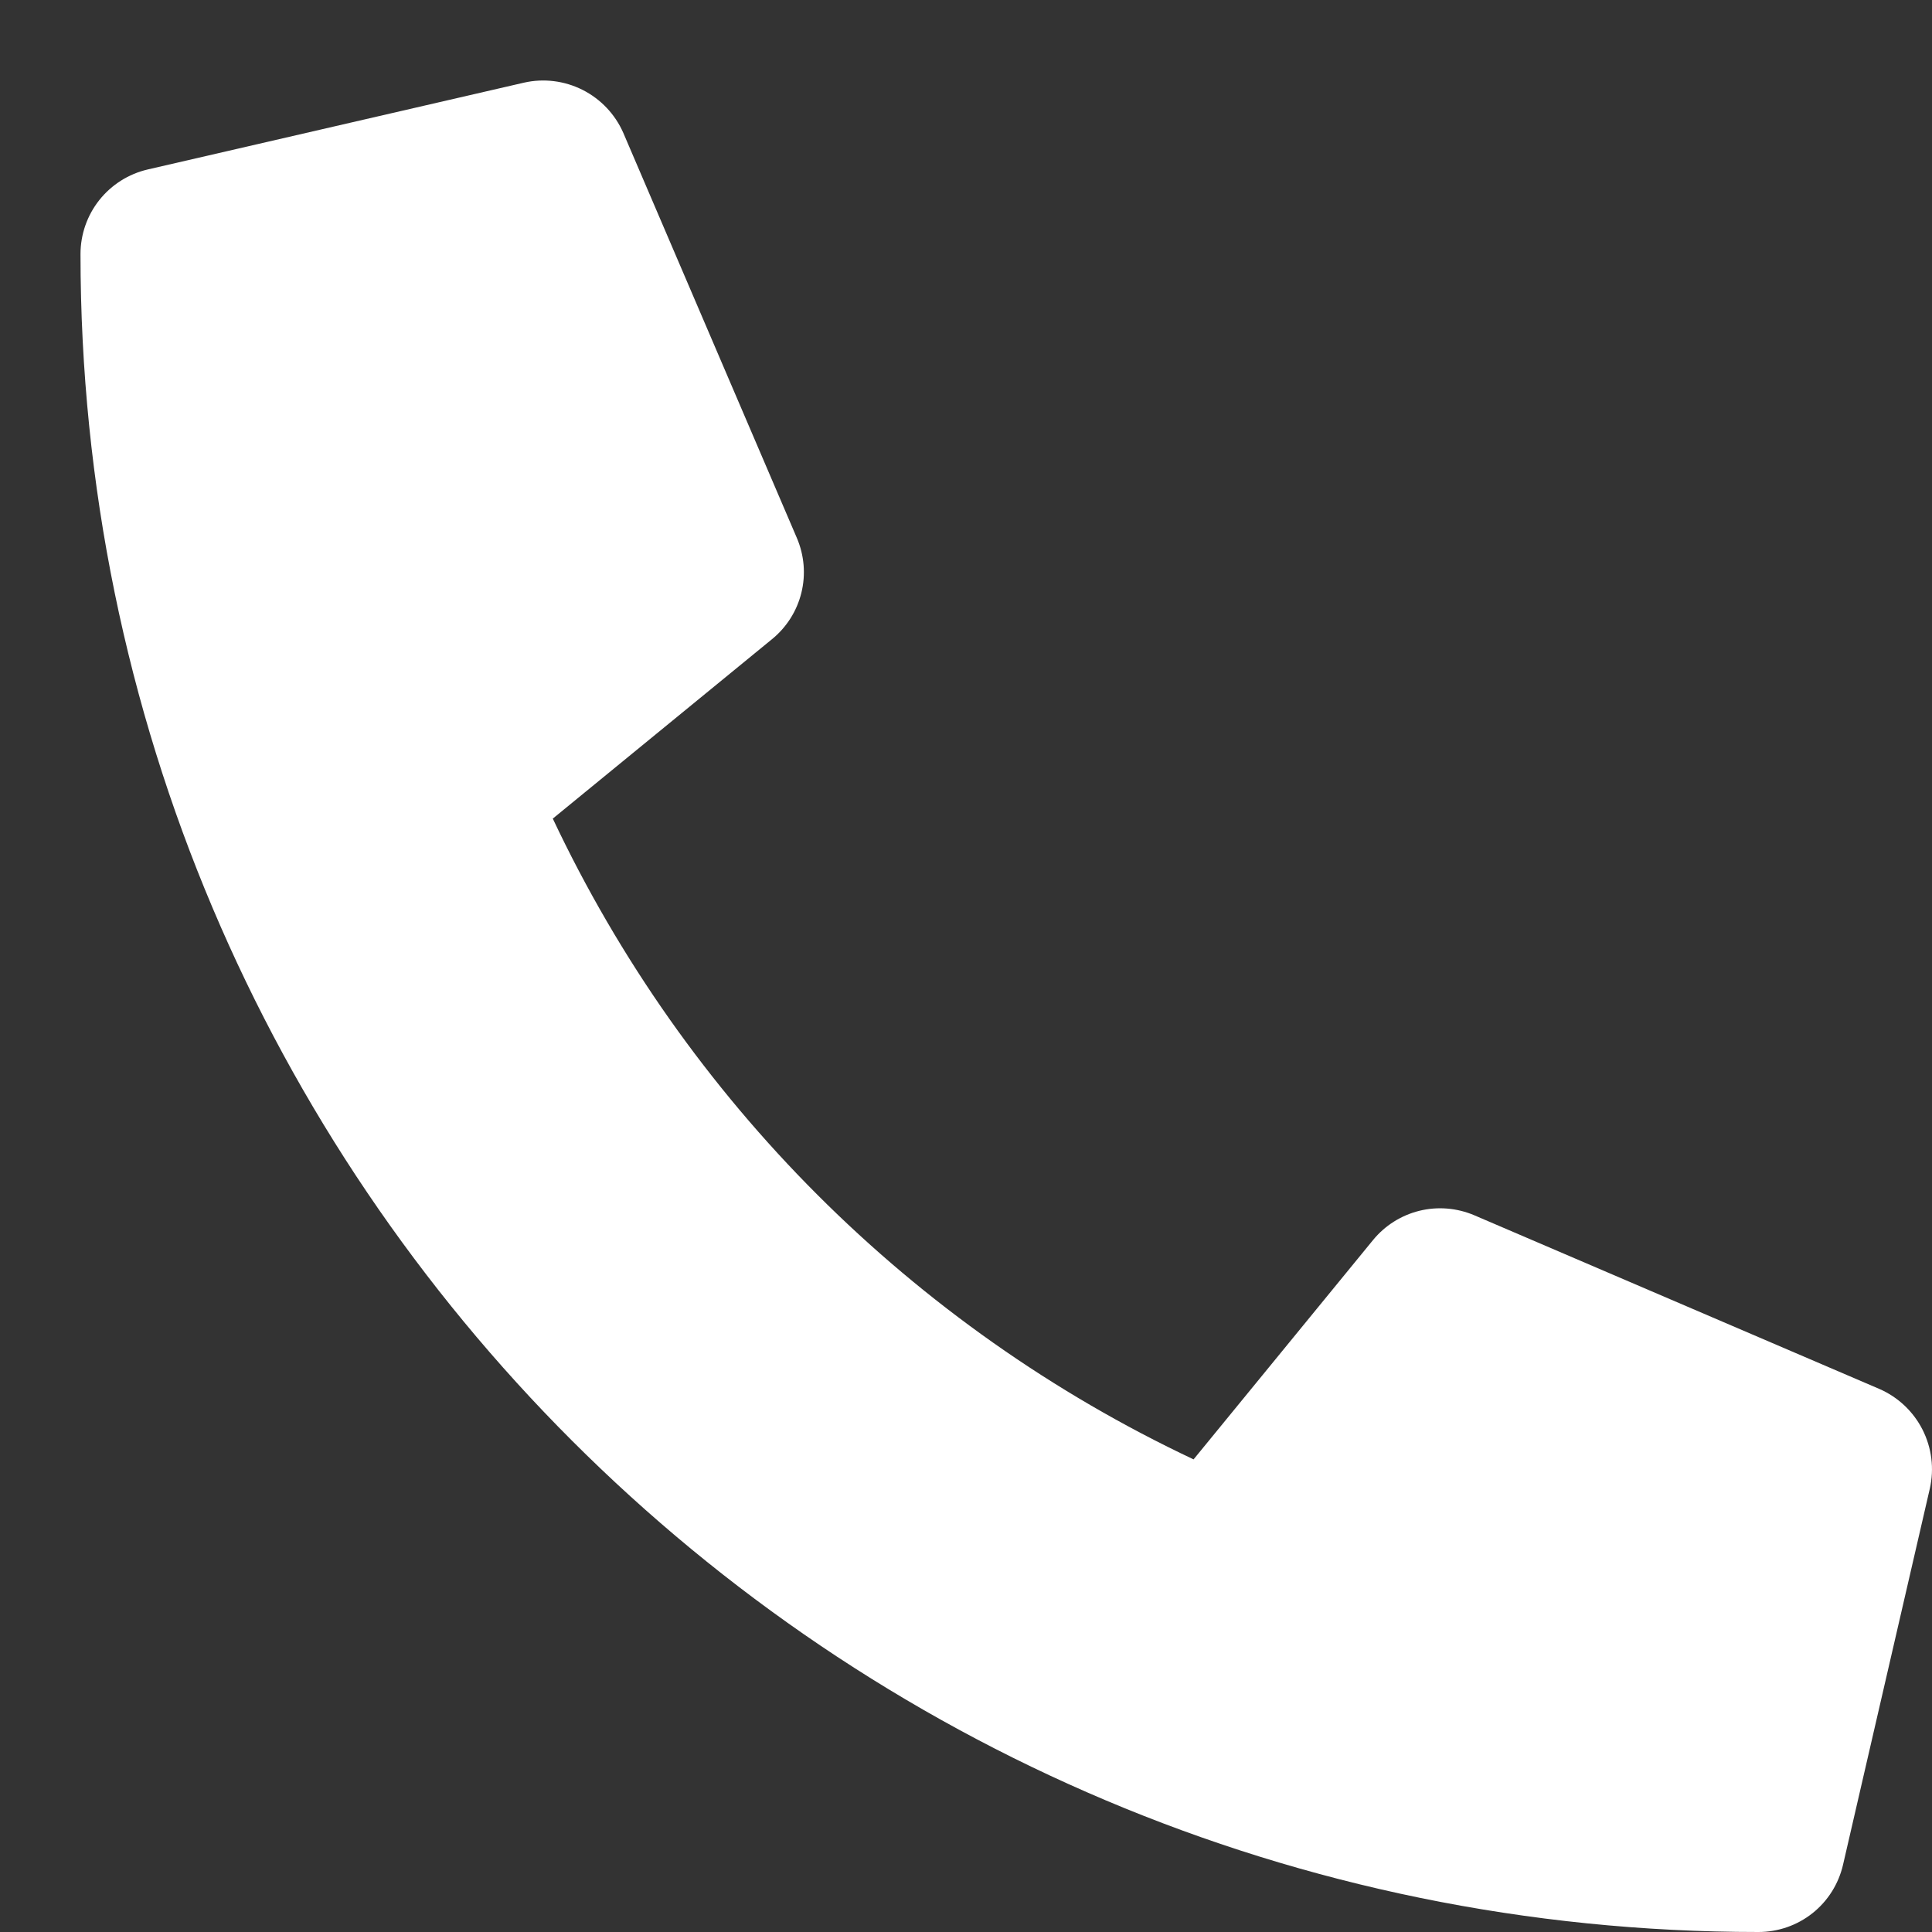 <svg width="24" height="24" viewBox="0 0 24 24" fill="none" xmlns="http://www.w3.org/2000/svg">
<rect x="0" y="0" width="24" height="24" fill="#333333" stroke="none"/>
<path d="M23.344 17.253L18.313 15.096C18.098 15.005 17.859 14.985 17.632 15.041C17.405 15.097 17.203 15.225 17.055 15.406L14.827 18.129C11.33 16.48 8.516 13.666 6.867 10.169L9.589 7.941C9.771 7.793 9.899 7.591 9.955 7.364C10.011 7.137 9.991 6.898 9.899 6.683L7.743 1.651C7.642 1.42 7.463 1.231 7.238 1.117C7.012 1.003 6.754 0.971 6.508 1.027L1.836 2.105C1.598 2.16 1.386 2.294 1.234 2.485C1.083 2.675 1 2.912 1 3.156C1 14.678 10.339 24 21.844 24C22.088 24 22.325 23.918 22.516 23.766C22.707 23.614 22.84 23.402 22.895 23.164L23.973 18.492C24.029 18.245 23.997 17.986 23.882 17.759C23.767 17.533 23.577 17.354 23.344 17.253Z" fill="white"/>
</svg>
